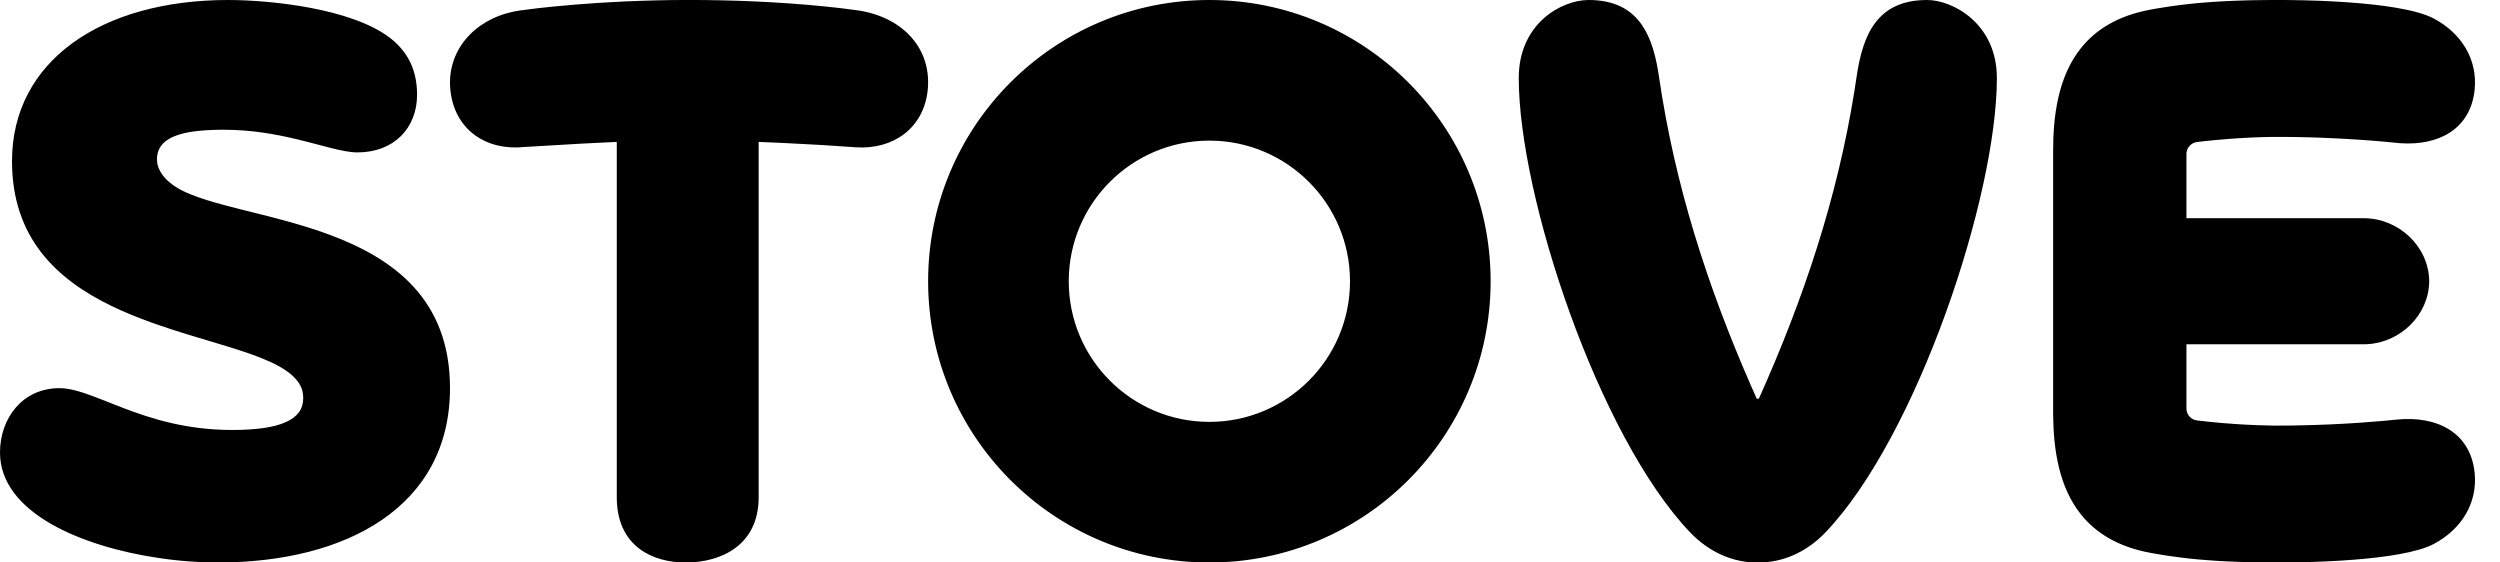 <svg width="80" height="18" viewBox="0 0 80 18" fill="none" xmlns="http://www.w3.org/2000/svg">
<path fill-rule="evenodd" clip-rule="evenodd" d="M38.7 0C43.67 0 47.7 4.029 47.7 9C47.7 13.97 43.67 18 38.7 18C33.729 18 29.7 13.97 29.7 9C29.7 4.029 33.729 0 38.7 0ZM7.301 0L7.601 0.004C9.081 0.043 11.647 0.367 12.697 1.4C13.132 1.827 13.346 2.355 13.346 3.034C13.346 4.09 12.614 4.877 11.438 4.877C11.208 4.877 10.928 4.82 10.599 4.738L9.822 4.536L9.472 4.449C8.81 4.292 8.039 4.152 7.173 4.152L7.047 4.152L6.803 4.158C6.723 4.161 6.645 4.165 6.569 4.17L6.346 4.189C5.554 4.274 5.023 4.518 5.023 5.096C5.023 5.251 5.065 5.4 5.188 5.581C5.236 5.651 5.298 5.722 5.373 5.79L5.459 5.861C5.589 5.97 5.756 6.067 5.952 6.156L6.127 6.23L6.315 6.301C6.347 6.313 6.38 6.325 6.414 6.336L6.621 6.403L6.838 6.469L7.184 6.565L7.675 6.692L8.598 6.923L9.011 7.032L9.289 7.108L9.568 7.189L9.849 7.274C9.895 7.289 9.942 7.303 9.989 7.319L10.268 7.412L10.546 7.512C12.576 8.266 14.4 9.564 14.4 12.419C14.4 16.215 11.085 18 6.969 18C6.774 18 6.574 17.995 6.371 17.985L6.062 17.965L5.748 17.939C5.643 17.928 5.537 17.917 5.431 17.904L5.112 17.861C2.605 17.496 0 16.403 0 14.481C0 13.375 0.726 12.421 1.902 12.421C2.242 12.421 2.626 12.544 3.073 12.715L3.952 13.059C4.855 13.404 5.98 13.759 7.427 13.759C8.973 13.759 9.703 13.43 9.703 12.746C9.703 12.419 9.575 12.233 9.371 12.032C9.139 11.815 8.797 11.632 8.379 11.464L8.165 11.381L7.939 11.3L7.702 11.221L7.329 11.102L5.974 10.693L5.547 10.559L5.115 10.415L4.827 10.314L4.54 10.207C4.301 10.116 4.063 10.019 3.831 9.914L3.554 9.784C1.814 8.937 0.384 7.613 0.384 5.155C0.384 1.962 3.235 0 7.301 0ZM73.181 0.001L73.659 0.008L74.227 0.025L74.641 0.044L75.071 0.07C76.16 0.144 77.319 0.295 77.882 0.593C78.759 1.058 79.289 1.895 79.188 2.876C79.057 4.13 78.034 4.672 76.8 4.582L76.225 4.527L75.77 4.49L75.343 4.461L74.853 4.433L74.307 4.408L73.916 4.395L73.507 4.386L73.081 4.381L72.719 4.381L72.377 4.388L71.98 4.404L71.621 4.424L71.357 4.443L70.927 4.479L70.622 4.509L70.303 4.545C70.131 4.566 69.996 4.701 69.97 4.87L69.966 4.927V6.983H75.643C76.754 6.983 77.724 7.884 77.735 9C77.724 10.08 76.815 10.958 75.75 11.014L75.643 11.017H69.966V13.072C69.966 13.267 70.112 13.431 70.303 13.454L70.623 13.49L71.077 13.534L71.495 13.566L71.871 13.589L72.292 13.608L72.768 13.619L73.296 13.617L73.713 13.609L74.114 13.598L74.494 13.584L75.023 13.558L75.493 13.529L76.225 13.472L76.68 13.428C77.968 13.293 79.053 13.829 79.188 15.124C79.289 16.104 78.759 16.941 77.882 17.406C77.356 17.685 76.312 17.834 75.29 17.913L74.854 17.943L74.431 17.965L74.029 17.981L73.659 17.991L73.181 17.999L72.929 18L72.472 17.998L72.047 17.991L71.651 17.98L71.283 17.965L70.939 17.947L70.618 17.924L70.318 17.899L70.035 17.871L69.769 17.839L69.393 17.788L69.04 17.731L68.813 17.691C67.762 17.496 67.057 17.045 66.589 16.459C65.888 15.581 65.717 14.401 65.701 13.327L65.7 13.158V4.841C65.7 3.724 65.851 2.465 66.589 1.541C67.057 0.954 67.762 0.503 68.813 0.308L69.04 0.268L69.393 0.211L69.769 0.16L70.035 0.129L70.318 0.1L70.776 0.063L71.108 0.043L71.464 0.026L71.845 0.013C71.911 0.012 71.978 0.01 72.047 0.008L72.472 0.002C72.546 0.001 72.62 0 72.697 0L73.181 0.001ZM61.667 0C62.488 0 63.9 0.754 63.9 2.496C63.9 6.291 61.344 13.967 58.417 17.035C57.81 17.671 57.035 18.01 56.25 18C55.465 18.01 54.69 17.671 54.083 17.035C51.155 13.967 48.6 6.291 48.6 2.496C48.6 0.754 49.968 0 50.833 0C52.33 0 52.834 0.971 53.053 2.236L53.09 2.47C53.589 5.877 54.609 9.088 56.021 12.319L56.216 12.76H56.283C57.731 9.527 58.793 6.323 59.338 2.933L59.409 2.47C59.608 1.092 60.079 0 61.667 0ZM22.261 0L22.666 0.003L23.059 0.01L23.623 0.025L24.156 0.046L24.656 0.071L25.269 0.11L25.817 0.152L26.405 0.207L26.879 0.258L27.451 0.332L27.53 0.344C28.963 0.592 29.816 1.611 29.687 2.879C29.562 4.106 28.575 4.791 27.393 4.714L26.328 4.642L25.041 4.574L24.277 4.541V15.915C24.277 17.445 23.079 18 21.944 18C20.867 18 19.804 17.478 19.74 16.052L19.737 15.915V4.541L18.633 4.595L16.787 4.703C15.553 4.835 14.541 4.147 14.412 2.879C14.287 1.65 15.147 0.633 16.454 0.367L16.63 0.336L17.252 0.258L17.737 0.207L18.335 0.153L19.036 0.1L19.502 0.072L19.999 0.046L20.525 0.026L21.078 0.01L21.461 0.003L21.854 1.68213e-06L22.261 0ZM38.7 4.5C36.215 4.5 34.2 6.515 34.2 9C34.2 11.485 36.215 13.5 38.7 13.5C41.185 13.5 43.2 11.485 43.2 9C43.2 6.515 41.185 4.5 38.7 4.5Z" fill="black"/>
</svg>
